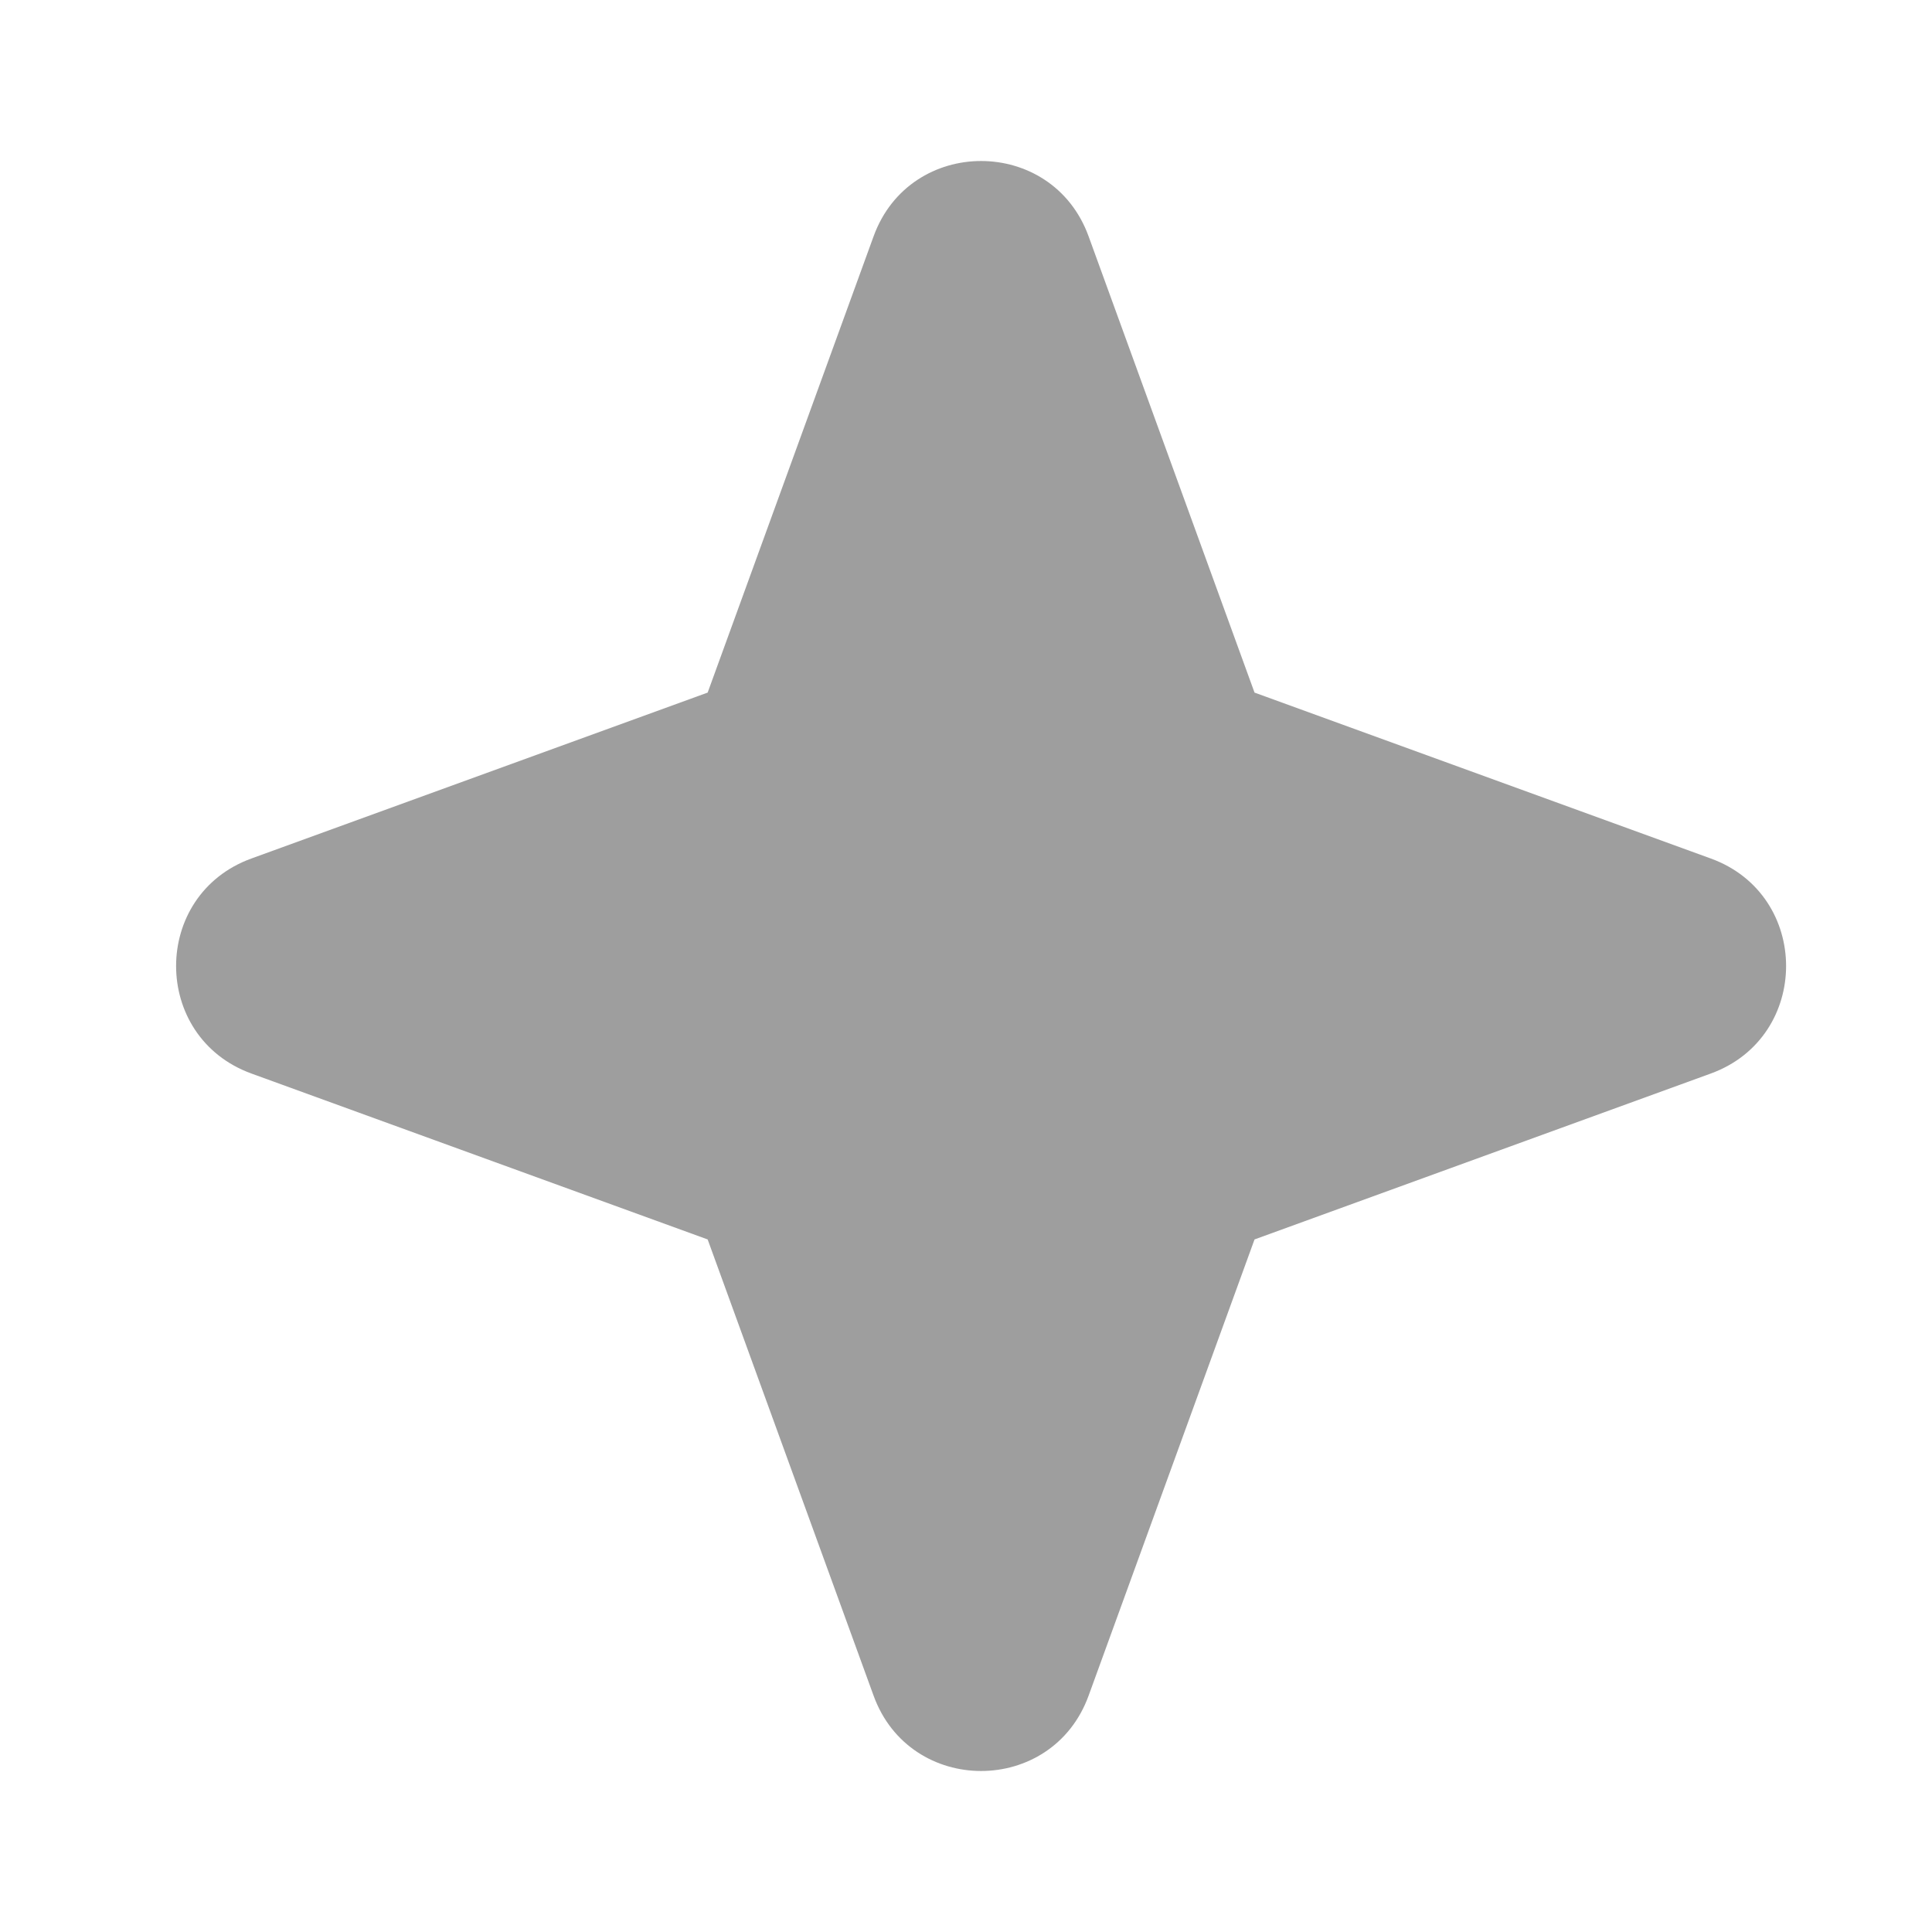 <svg width="64" height="64" viewBox="0 0 64 64" fill="none" xmlns="http://www.w3.org/2000/svg">
<path fill-rule="evenodd" clip-rule="evenodd" d="M36.061 7.828C34.852 4.502 30.148 4.502 28.939 7.828L23.442 22.943L8.328 28.439C5.002 29.648 5.002 34.352 8.328 35.562L23.442 41.058L28.939 56.172C30.148 59.498 34.852 59.498 36.061 56.172L41.558 41.058L56.672 35.562C59.998 34.352 59.998 29.648 56.672 28.439L41.558 22.943L36.061 7.828Z" fill="#9E9E9E"/>
</svg>
